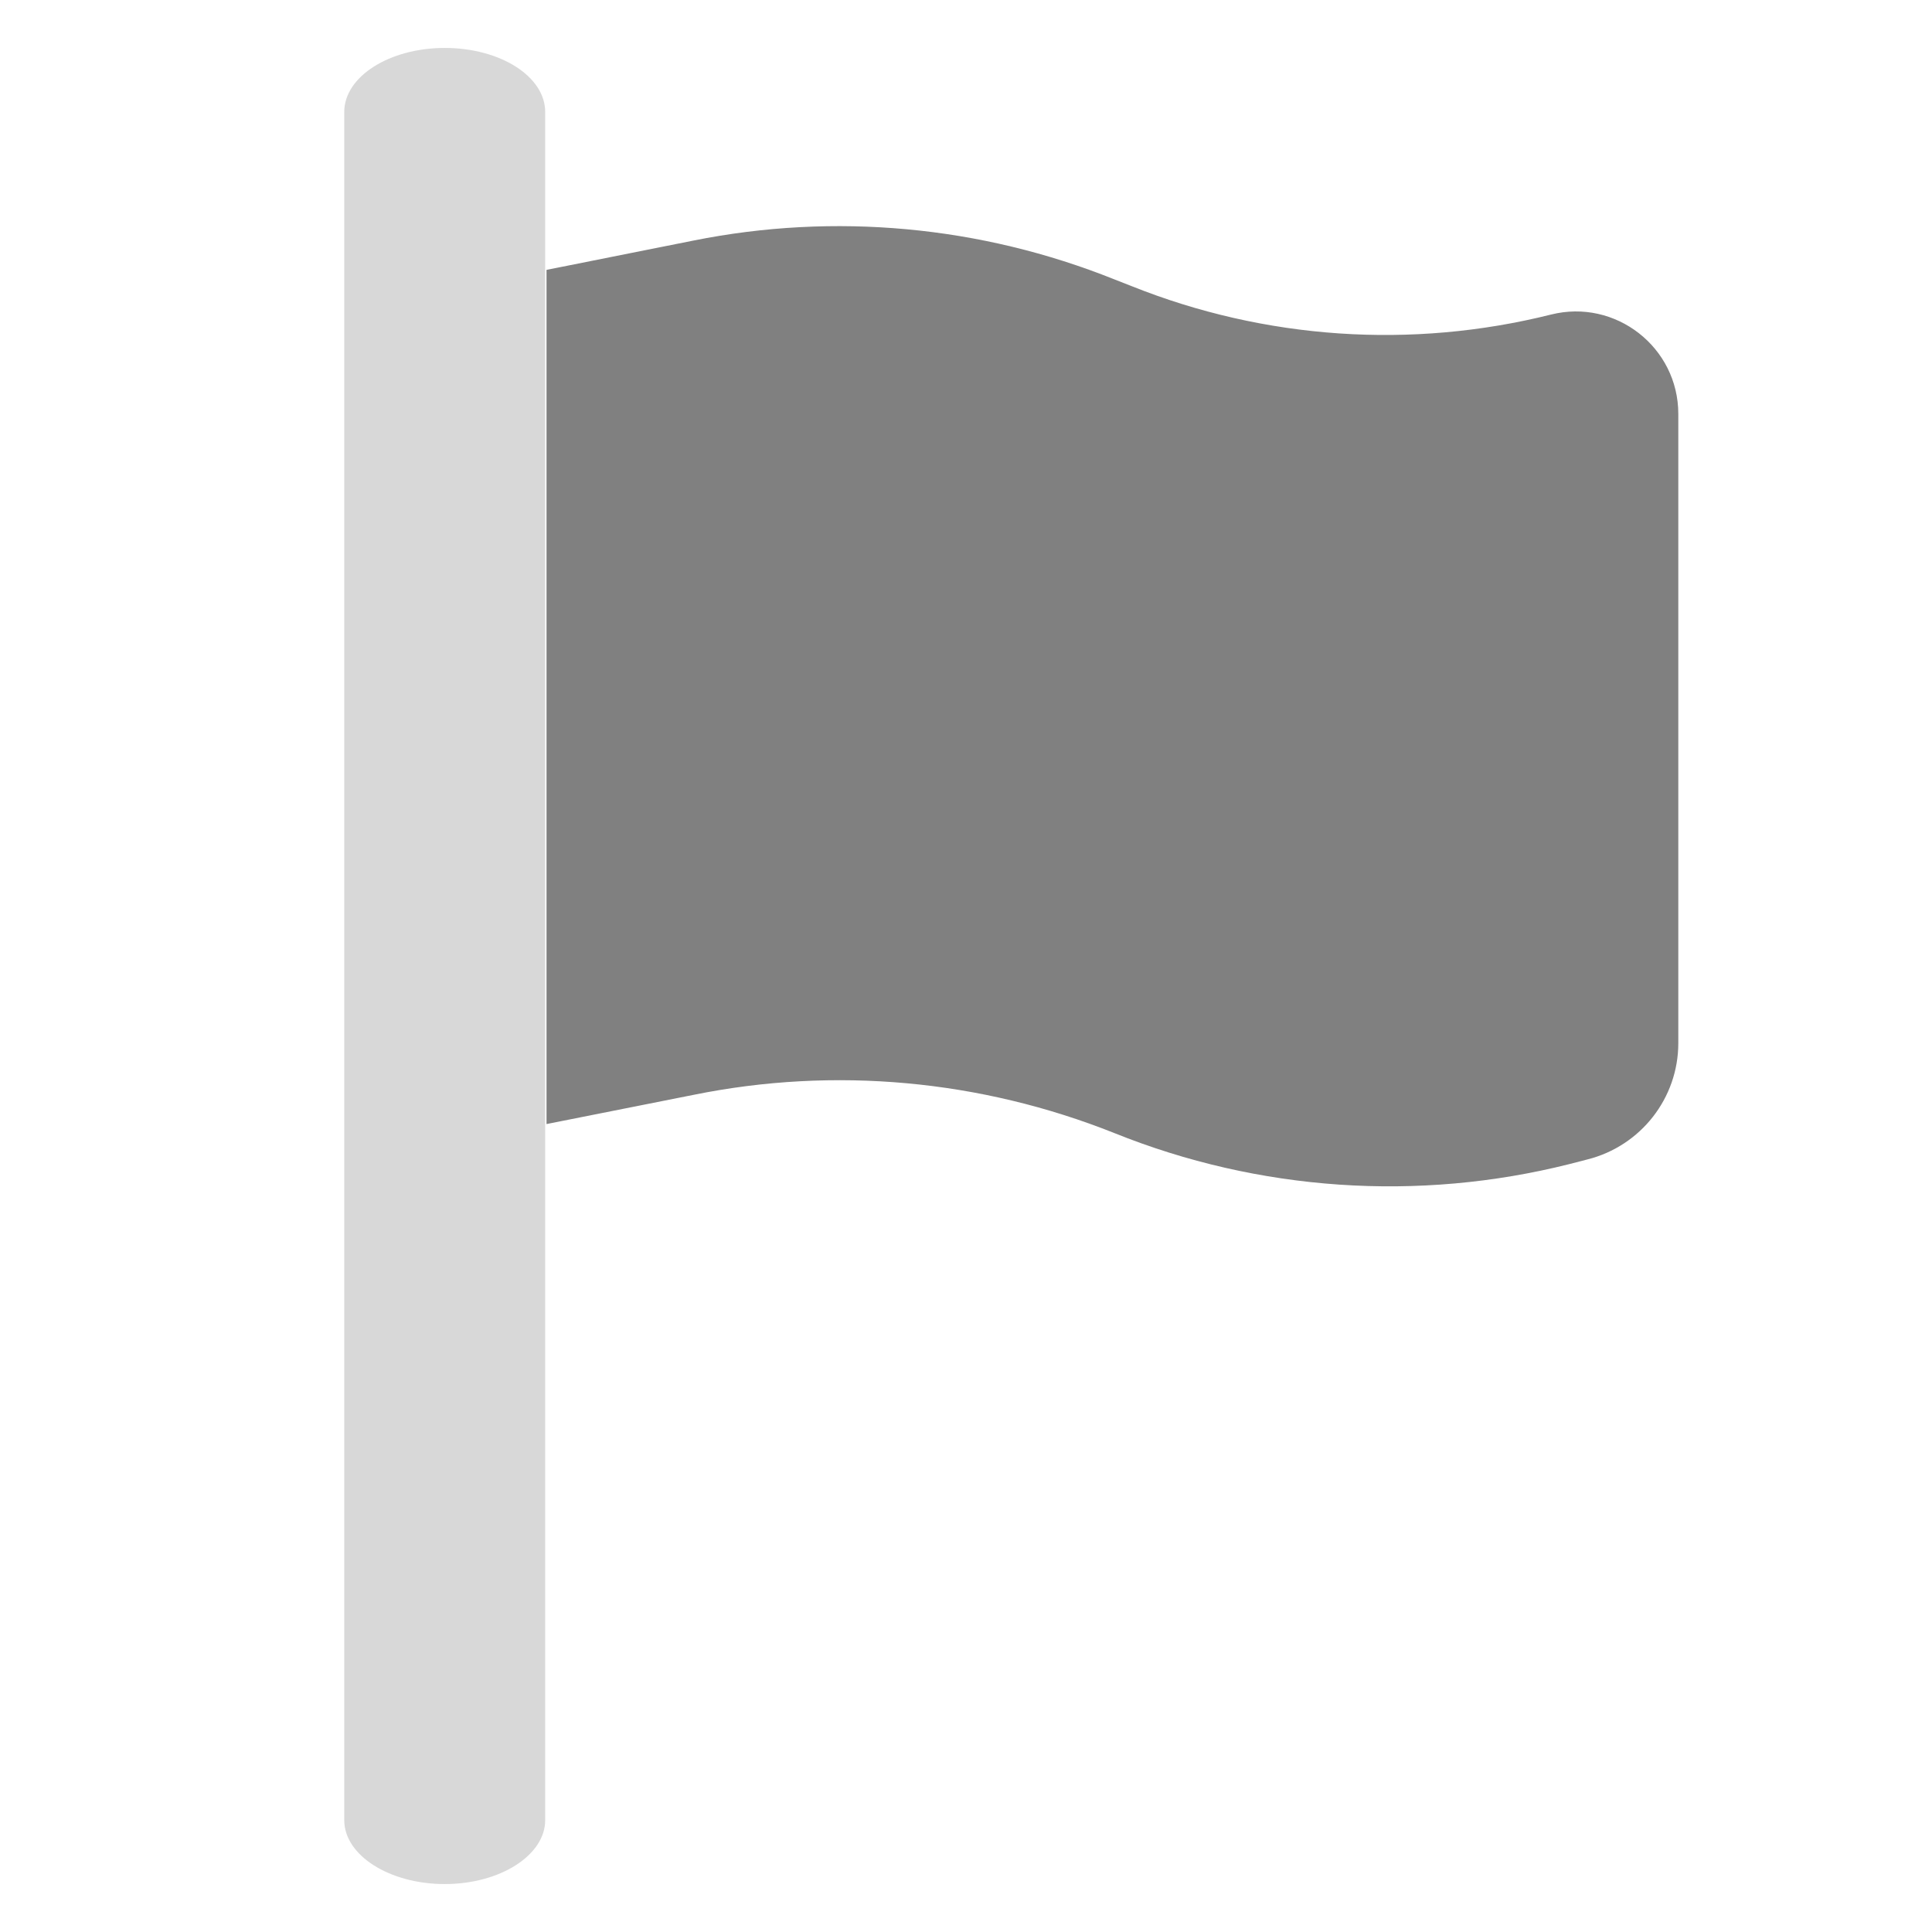 <?xml version="1.0" encoding="utf-8"?>
<!-- Generator: Adobe Illustrator 16.0.0, SVG Export Plug-In . SVG Version: 6.00 Build 0)  -->
<!DOCTYPE svg PUBLIC "-//W3C//DTD SVG 1.1//EN" "http://www.w3.org/Graphics/SVG/1.1/DTD/svg11.dtd">
<svg version="1.1" id="Layer_1" xmlns="http://www.w3.org/2000/svg" xmlns:xlink="http://www.w3.org/1999/xlink" x="0px" y="0px"
	 width="16px" height="16px" viewBox="0 0 16 16" enable-background="new 0 0 16 16" xml:space="preserve">
<path opacity="0.5" fill="#B3B3B3" enable-background="new    " d="M4.515,0.927c0-0.294-0.372-0.53-0.832-0.53
	c-0.458,0-0.832,0.237-0.832,0.53v14.147c0,0.291,0.374,0.529,0.832,0.529c0.46,0,0.832-0.24,0.832-0.529V9.309V2.235V0.927z"/>
<path fill="#808080" d="M9.37,2.369L9.227,2.313C8.121,1.87,6.912,1.758,5.744,1.992L4.526,2.235v7.074l1.218-0.242
	C6.912,8.83,8.122,8.943,9.227,9.383c1.197,0.482,2.517,0.572,3.768,0.258l0.151-0.039c0.442-0.111,0.753-0.508,0.753-0.963V3.428
	c0-0.552-0.52-0.957-1.054-0.823C11.689,2.894,10.474,2.811,9.37,2.369z"/>
</svg>
